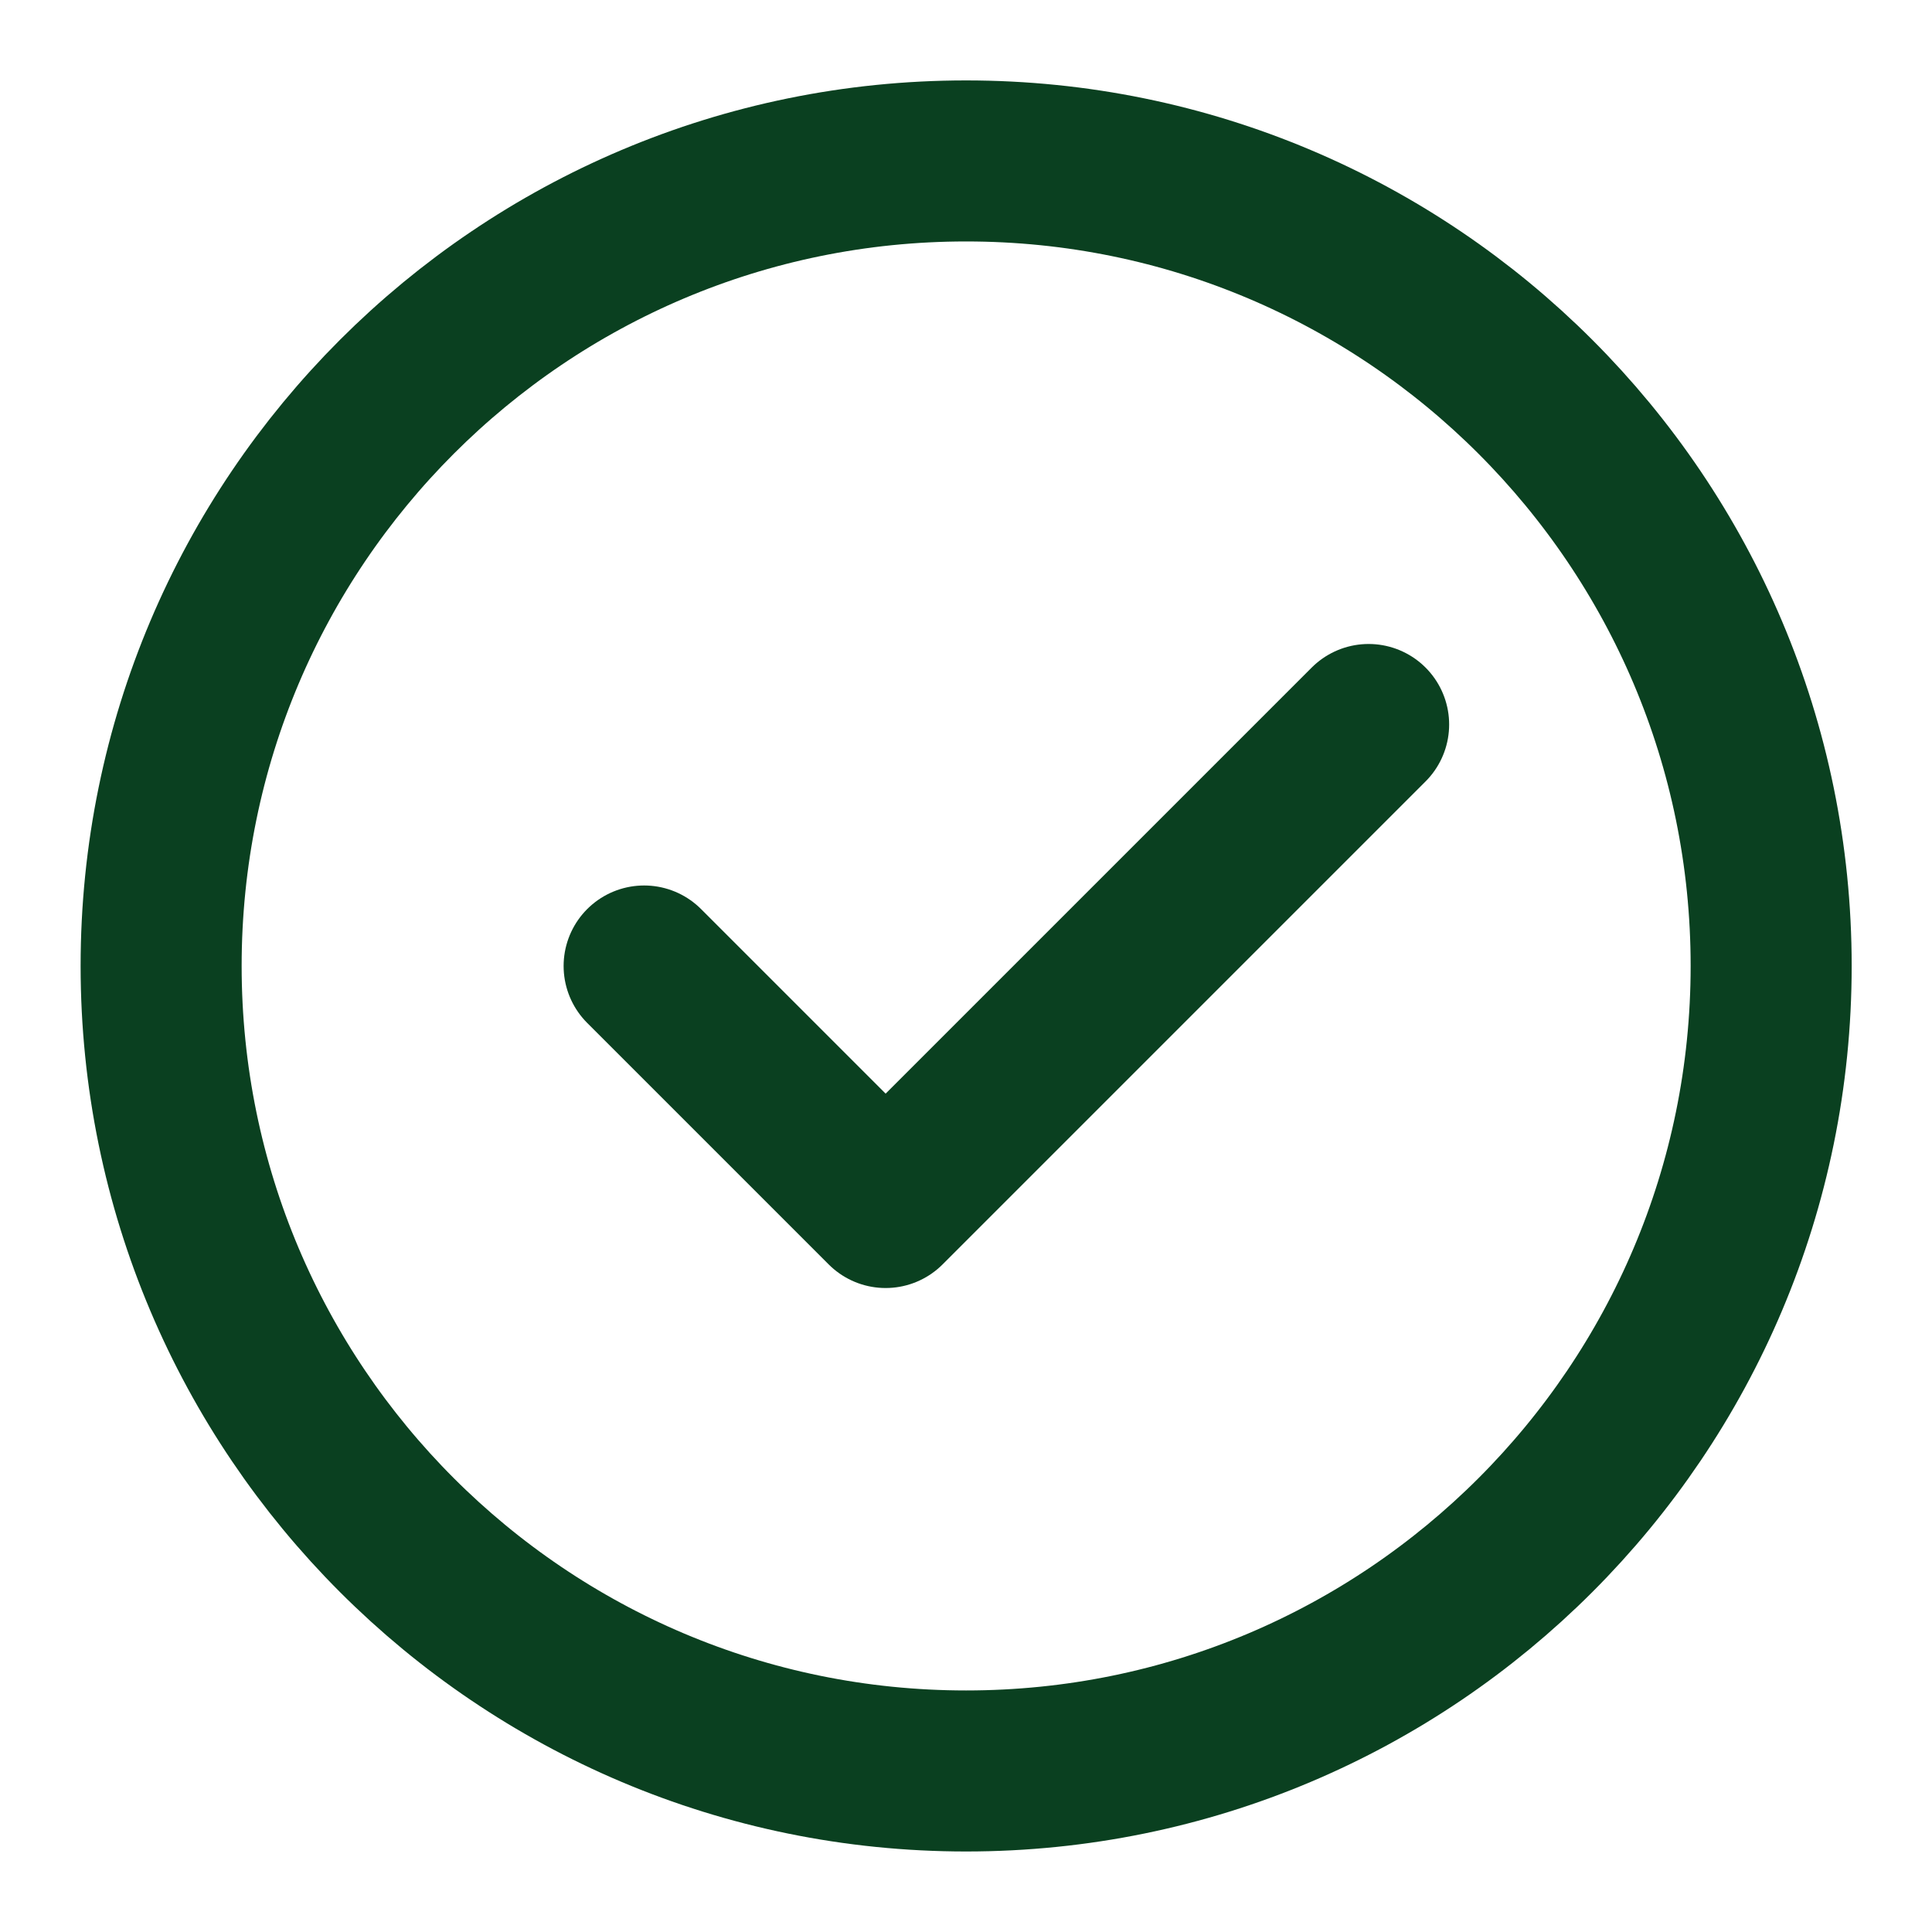 <svg width="20" height="20" viewBox="0 0 20 20" fill="none" xmlns="http://www.w3.org/2000/svg">
<g clip-path="url(#clip0_1102_114)">
<path d="M10.001 18.333C12.303 18.333 14.386 17.4 15.894 15.892C17.402 14.384 18.335 12.3 18.335 9.999C18.335 7.698 17.402 5.615 15.894 4.107C14.386 2.599 12.303 1.666 10.001 1.666C7.7 1.666 5.617 2.599 4.109 4.107C2.601 5.615 1.668 7.698 1.668 9.999C1.668 12.3 2.601 14.384 4.109 15.892C5.617 17.4 7.7 18.333 10.001 18.333Z" stroke="#0A4020" stroke-width="1.667" stroke-linejoin="round"/>
<path d="M6.668 10L9.168 12.5L14.168 7.5" stroke="#0A4020" stroke-width="1.667" stroke-linecap="round" stroke-linejoin="round"/>
</g>
<defs>
<clipPath id="clip0_1102_114">
<rect width="20" height="20" fill="white"/>
</clipPath>
</defs>
</svg>
